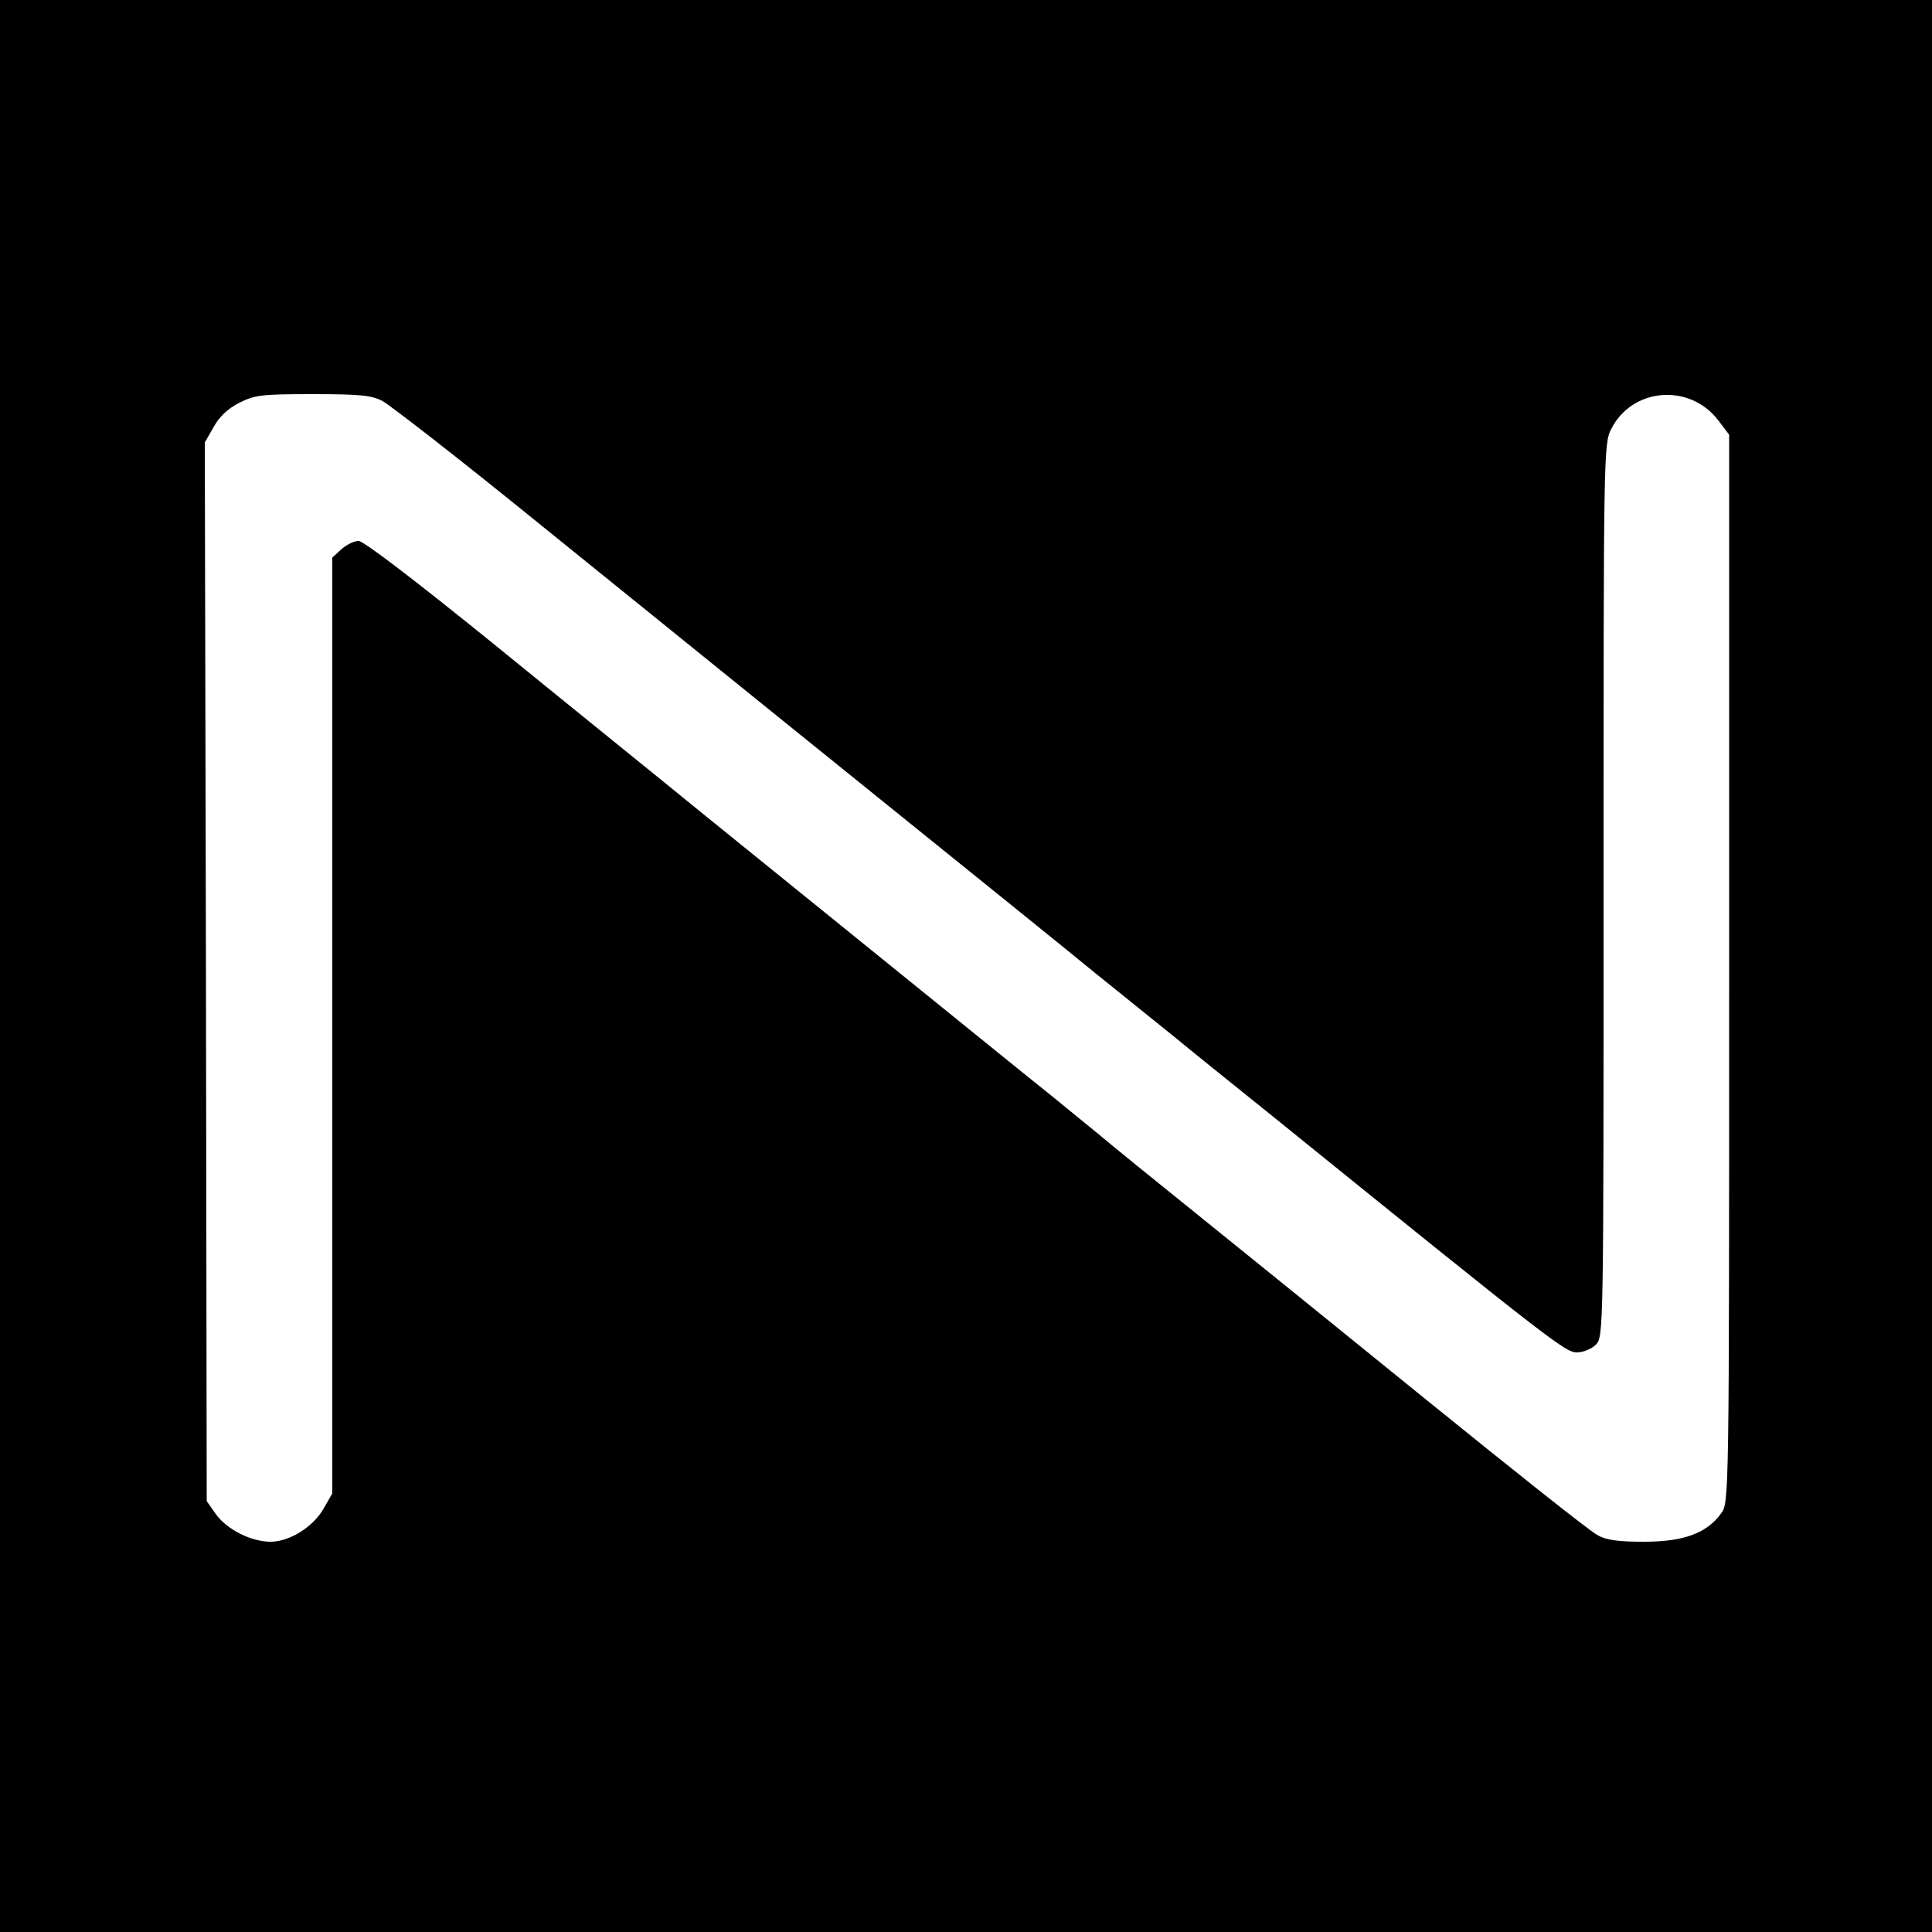 <?xml version="1.0" standalone="no"?>
<!DOCTYPE svg PUBLIC "-//W3C//DTD SVG 20010904//EN"
 "http://www.w3.org/TR/2001/REC-SVG-20010904/DTD/svg10.dtd">
<svg version="1.0" xmlns="http://www.w3.org/2000/svg"
 width="500pt" height="500pt" viewBox="0 0 500 500"
 preserveAspectRatio="xMidYMid meet">
<g transform="translate(0,500) scale(0.1,-0.1)"
fill="#000000" stroke="none">
<path d="M0 2500 l0 -2500 2500 0 2500 0 0 2500 0 2500 -2500 0 -2500 0 0
-2500z m990 1462 c19 -10 202 -152 405 -317 574 -464 669 -541 989 -799 165
-133 367 -296 450 -364 83 -67 176 -142 206 -166 30 -25 143 -116 250 -202
727 -588 761 -614 791 -614 16 0 38 9 49 20 20 20 20 33 20 1175 0 1132 0
1157 20 1195 54 107 203 119 277 22 l28 -37 0 -1382 c0 -1379 0 -1382 -21
-1410 -37 -51 -97 -73 -199 -73 -67 0 -99 4 -122 18 -18 9 -218 168 -445 352
-227 184 -496 402 -598 484 -102 82 -213 172 -246 200 -34 28 -88 72 -120 98
-33 26 -197 159 -365 295 -168 136 -409 331 -535 433 -125 102 -374 303 -552
448 -199 161 -331 262 -344 262 -12 0 -32 -10 -45 -22 l-23 -21 0 -1211 0
-1211 -23 -40 c-27 -47 -88 -85 -137 -85 -50 0 -113 32 -141 71 l-24 34 -2
1370 -3 1370 23 40 c14 26 37 48 67 63 40 20 59 22 190 22 120 0 152 -3 180
-18z"/>
</g>
</svg>
